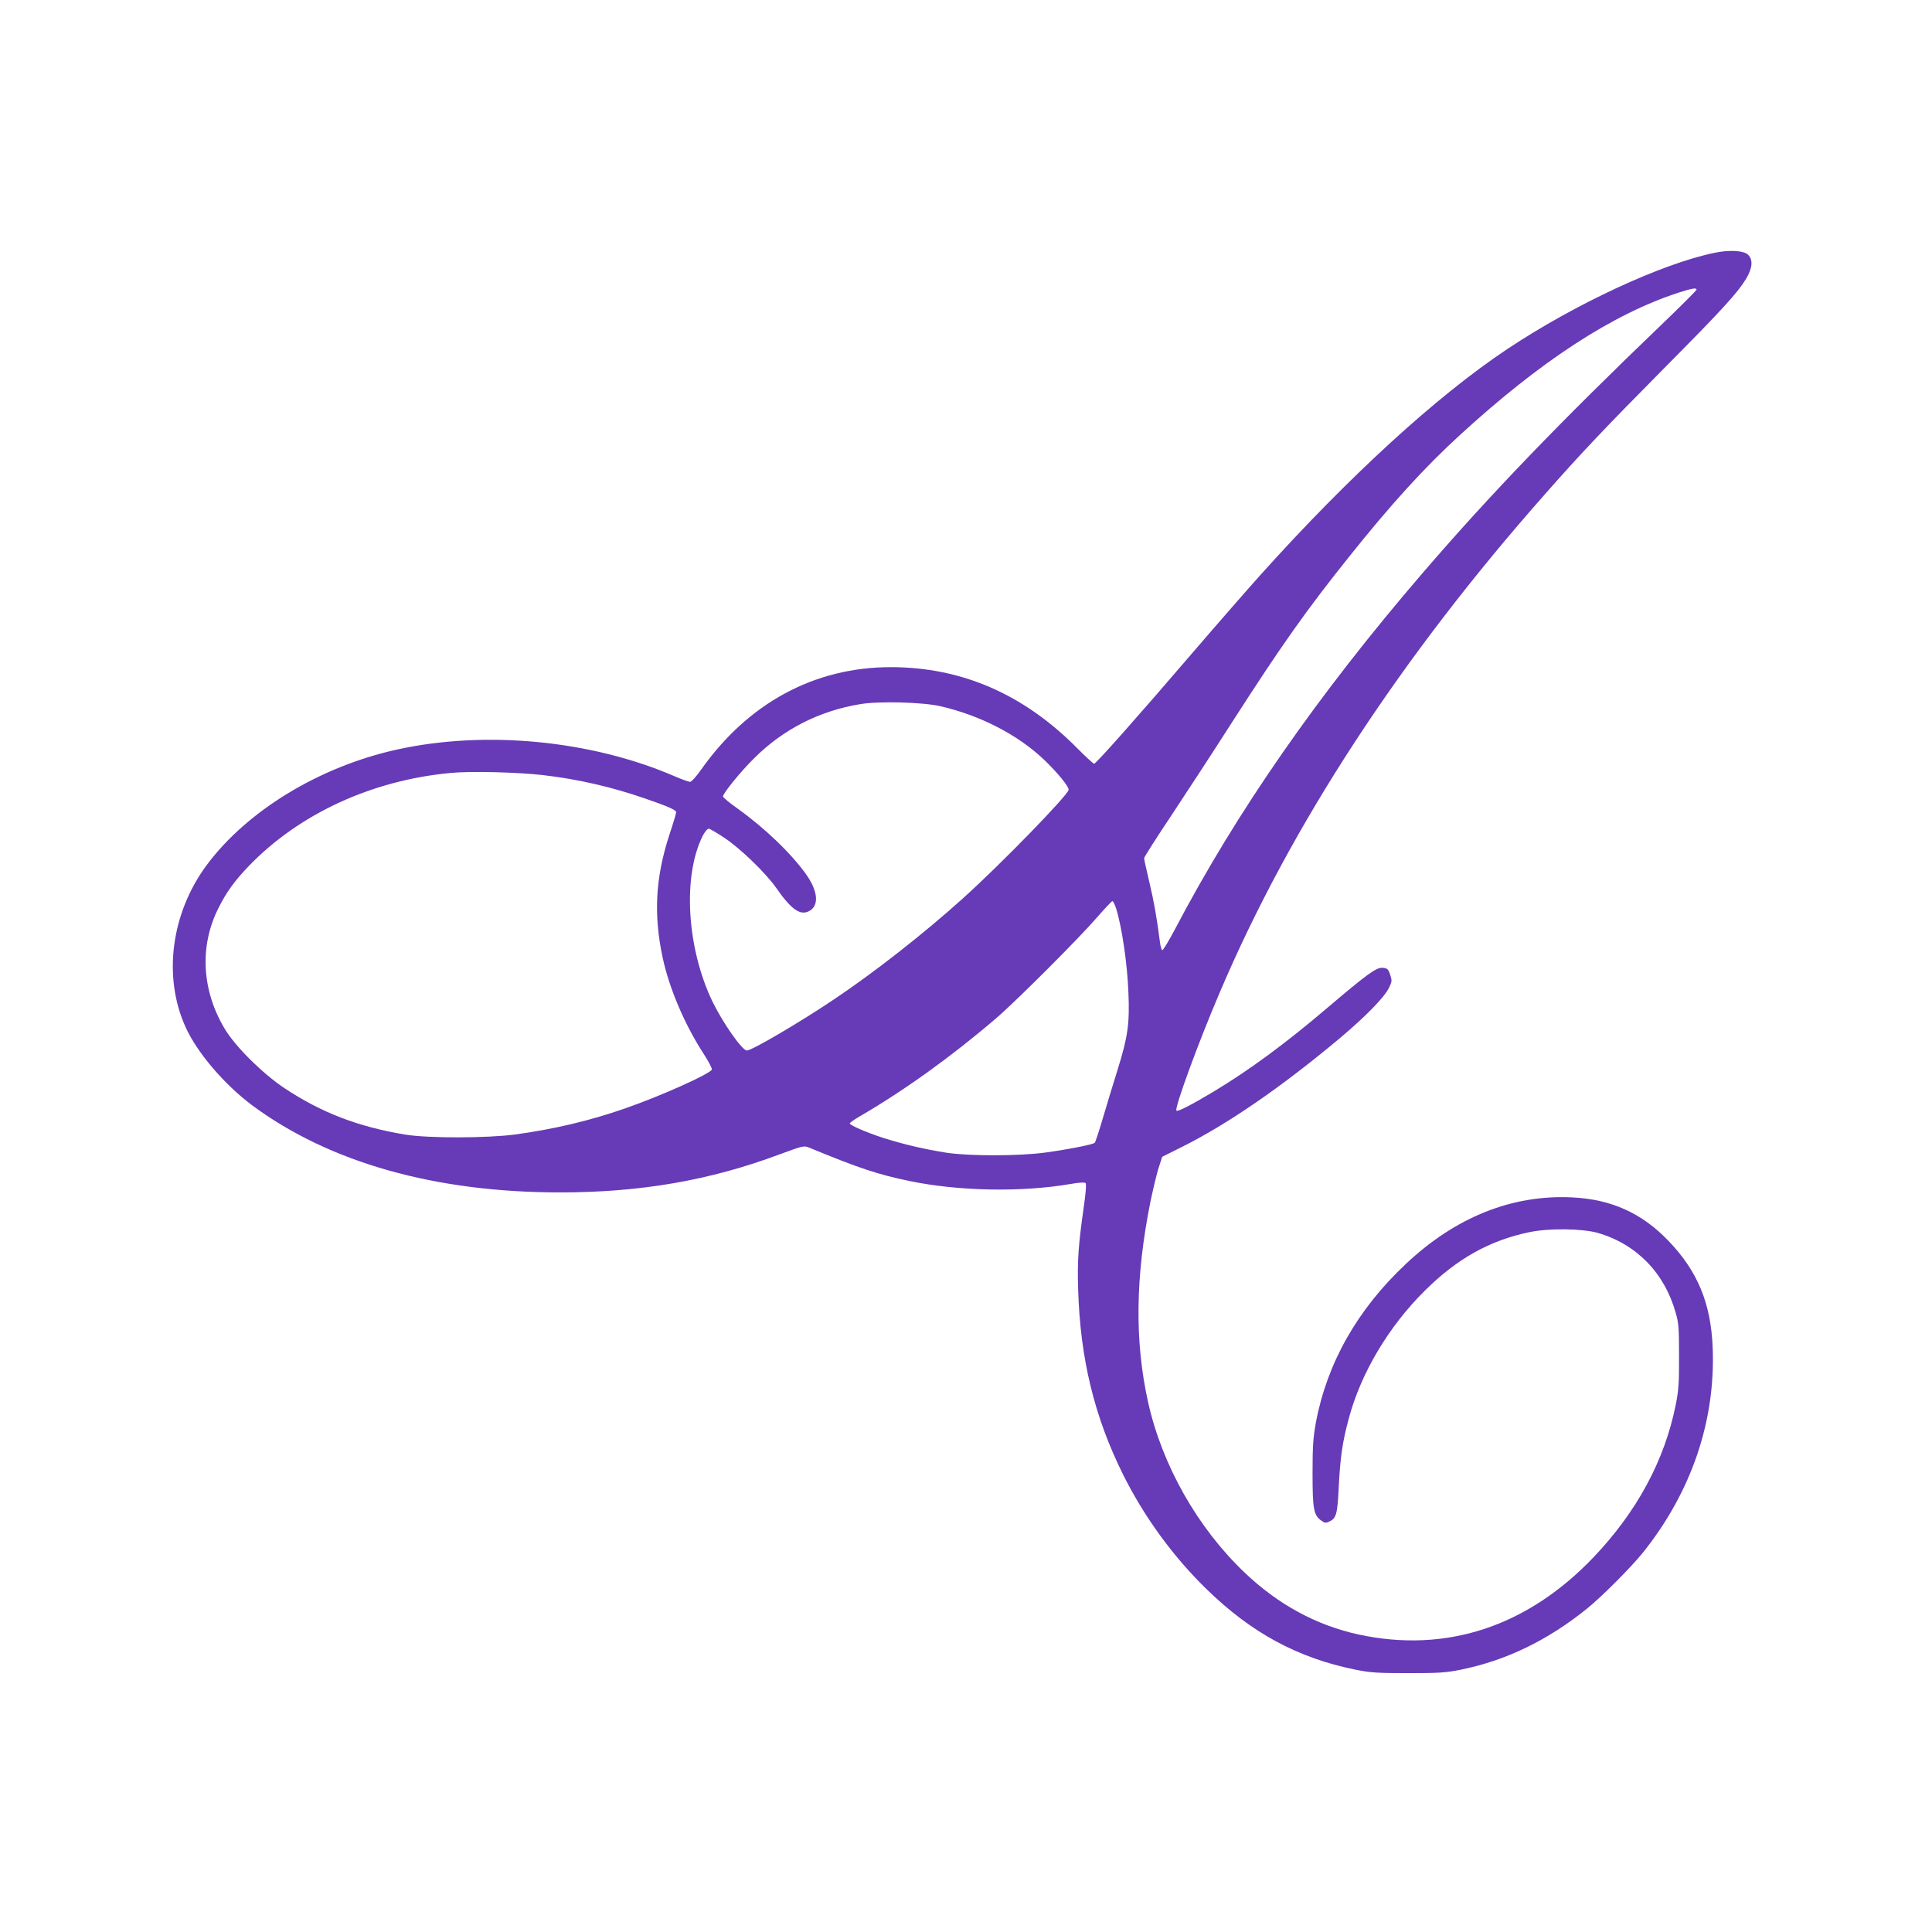 <?xml version="1.0" standalone="no"?>
<!DOCTYPE svg PUBLIC "-//W3C//DTD SVG 20010904//EN"
 "http://www.w3.org/TR/2001/REC-SVG-20010904/DTD/svg10.dtd">
<svg version="1.0" xmlns="http://www.w3.org/2000/svg"
 width="1280pt" height="1280pt" viewBox="0 0 1280 1280"
 preserveAspectRatio="xMidYMid meet">
<g transform="translate(0,1280) scale(0.1,-0.1)"
fill="#673ab7" stroke="none">
<path d="M11359 11125 c-350 -72 -924 -339 -1372 -637 -467 -311 -1049 -843
-1637 -1498 -86 -96 -287 -326 -445 -510 -366 -427 -644 -740 -656 -740 -5 0
-56 46 -112 103 -356 359 -766 537 -1237 537 -507 -1 -945 -239 -1257 -682
-31 -44 -62 -78 -71 -78 -9 0 -57 17 -107 39 -551 237 -1250 304 -1835 175
-513 -113 -993 -405 -1261 -766 -236 -319 -291 -740 -139 -1074 76 -168 257
-380 442 -518 511 -378 1210 -576 2039 -576 532 0 991 79 1454 252 155 57 161
59 195 45 334 -138 459 -179 668 -222 323 -67 741 -75 1066 -19 56 10 92 12
98 6 6 -6 2 -63 -11 -153 -37 -261 -44 -357 -38 -554 14 -456 107 -841 298
-1225 138 -277 328 -539 550 -756 300 -293 606 -458 989 -536 101 -20 145 -23
350 -23 206 0 249 3 349 23 299 61 575 194 836 405 97 78 293 275 371 372 320
401 480 870 461 1354 -11 294 -99 508 -292 709 -177 185 -380 277 -641 289
-398 19 -773 -132 -1102 -443 -320 -301 -520 -655 -594 -1049 -18 -101 -22
-155 -22 -335 0 -236 7 -277 56 -313 23 -17 32 -19 52 -9 50 22 57 48 66 239
10 191 24 288 65 441 80 303 264 613 506 852 211 210 429 332 689 386 130 28
350 25 455 -4 256 -74 443 -265 517 -530 20 -68 22 -103 22 -287 1 -179 -3
-227 -22 -323 -74 -369 -258 -709 -546 -1011 -439 -459 -976 -635 -1555 -510
-280 61 -534 199 -757 412 -311 297 -545 710 -638 1129 -89 402 -84 826 15
1322 17 81 41 183 54 225 l25 77 132 66 c301 150 659 397 1038 714 172 144
302 276 332 339 21 43 21 48 8 88 -13 38 -19 42 -50 45 -42 3 -102 -41 -367
-266 -272 -232 -517 -413 -754 -555 -147 -88 -236 -134 -245 -125 -14 15 146
454 289 787 468 1100 1196 2214 2152 3296 244 277 398 439 790 835 388 391
487 500 544 594 42 70 46 125 13 158 -28 28 -125 34 -223 13z m-119 -244 c0
-5 -102 -107 -227 -227 -680 -652 -1143 -1133 -1590 -1653 -693 -806 -1231
-1580 -1642 -2364 -40 -75 -76 -135 -81 -132 -5 3 -12 27 -15 53 -21 166 -41
274 -71 401 -19 79 -34 149 -34 155 0 7 82 136 183 287 100 151 281 428 401
616 326 507 491 741 777 1098 272 341 500 592 735 806 534 489 1007 797 1444
940 91 29 120 34 120 20z m-5009 -2760 c265 -61 514 -190 688 -356 88 -85 161
-174 161 -197 0 -32 -452 -497 -705 -724 -258 -232 -586 -489 -851 -666 -226
-152 -543 -338 -576 -338 -31 0 -161 186 -229 327 -170 356 -197 830 -63 1096
14 26 31 47 39 47 7 0 55 -28 106 -62 105 -70 271 -231 339 -327 100 -144 159
-187 217 -159 71 34 65 130 -16 245 -99 139 -273 306 -453 435 -54 38 -98 75
-98 81 0 21 116 164 205 252 193 193 432 315 705 360 123 21 416 13 531 -14z
m-2636 -456 c233 -27 455 -78 675 -154 153 -52 210 -78 210 -92 0 -7 -20 -74
-45 -149 -93 -285 -106 -531 -44 -818 44 -203 145 -439 269 -631 34 -52 59
-100 56 -107 -11 -29 -342 -177 -576 -258 -232 -81 -469 -137 -725 -172 -185
-25 -577 -26 -730 -1 -313 52 -555 145 -801 308 -144 96 -329 279 -397 396
-151 254 -166 547 -40 796 53 107 108 182 202 280 333 345 813 567 1336 616
131 13 446 5 610 -14z m3799 -882 c38 -120 75 -368 82 -558 9 -207 -4 -295
-71 -510 -31 -99 -76 -247 -100 -329 -24 -82 -48 -153 -52 -157 -12 -12 -175
-44 -328 -65 -180 -24 -500 -24 -655 -1 -140 22 -282 55 -415 97 -114 37 -225
85 -225 97 0 5 30 26 68 48 294 171 607 396 902 649 132 113 546 527 669 669
51 59 97 107 101 107 5 0 15 -21 24 -47z"/>
</g>
</svg>
